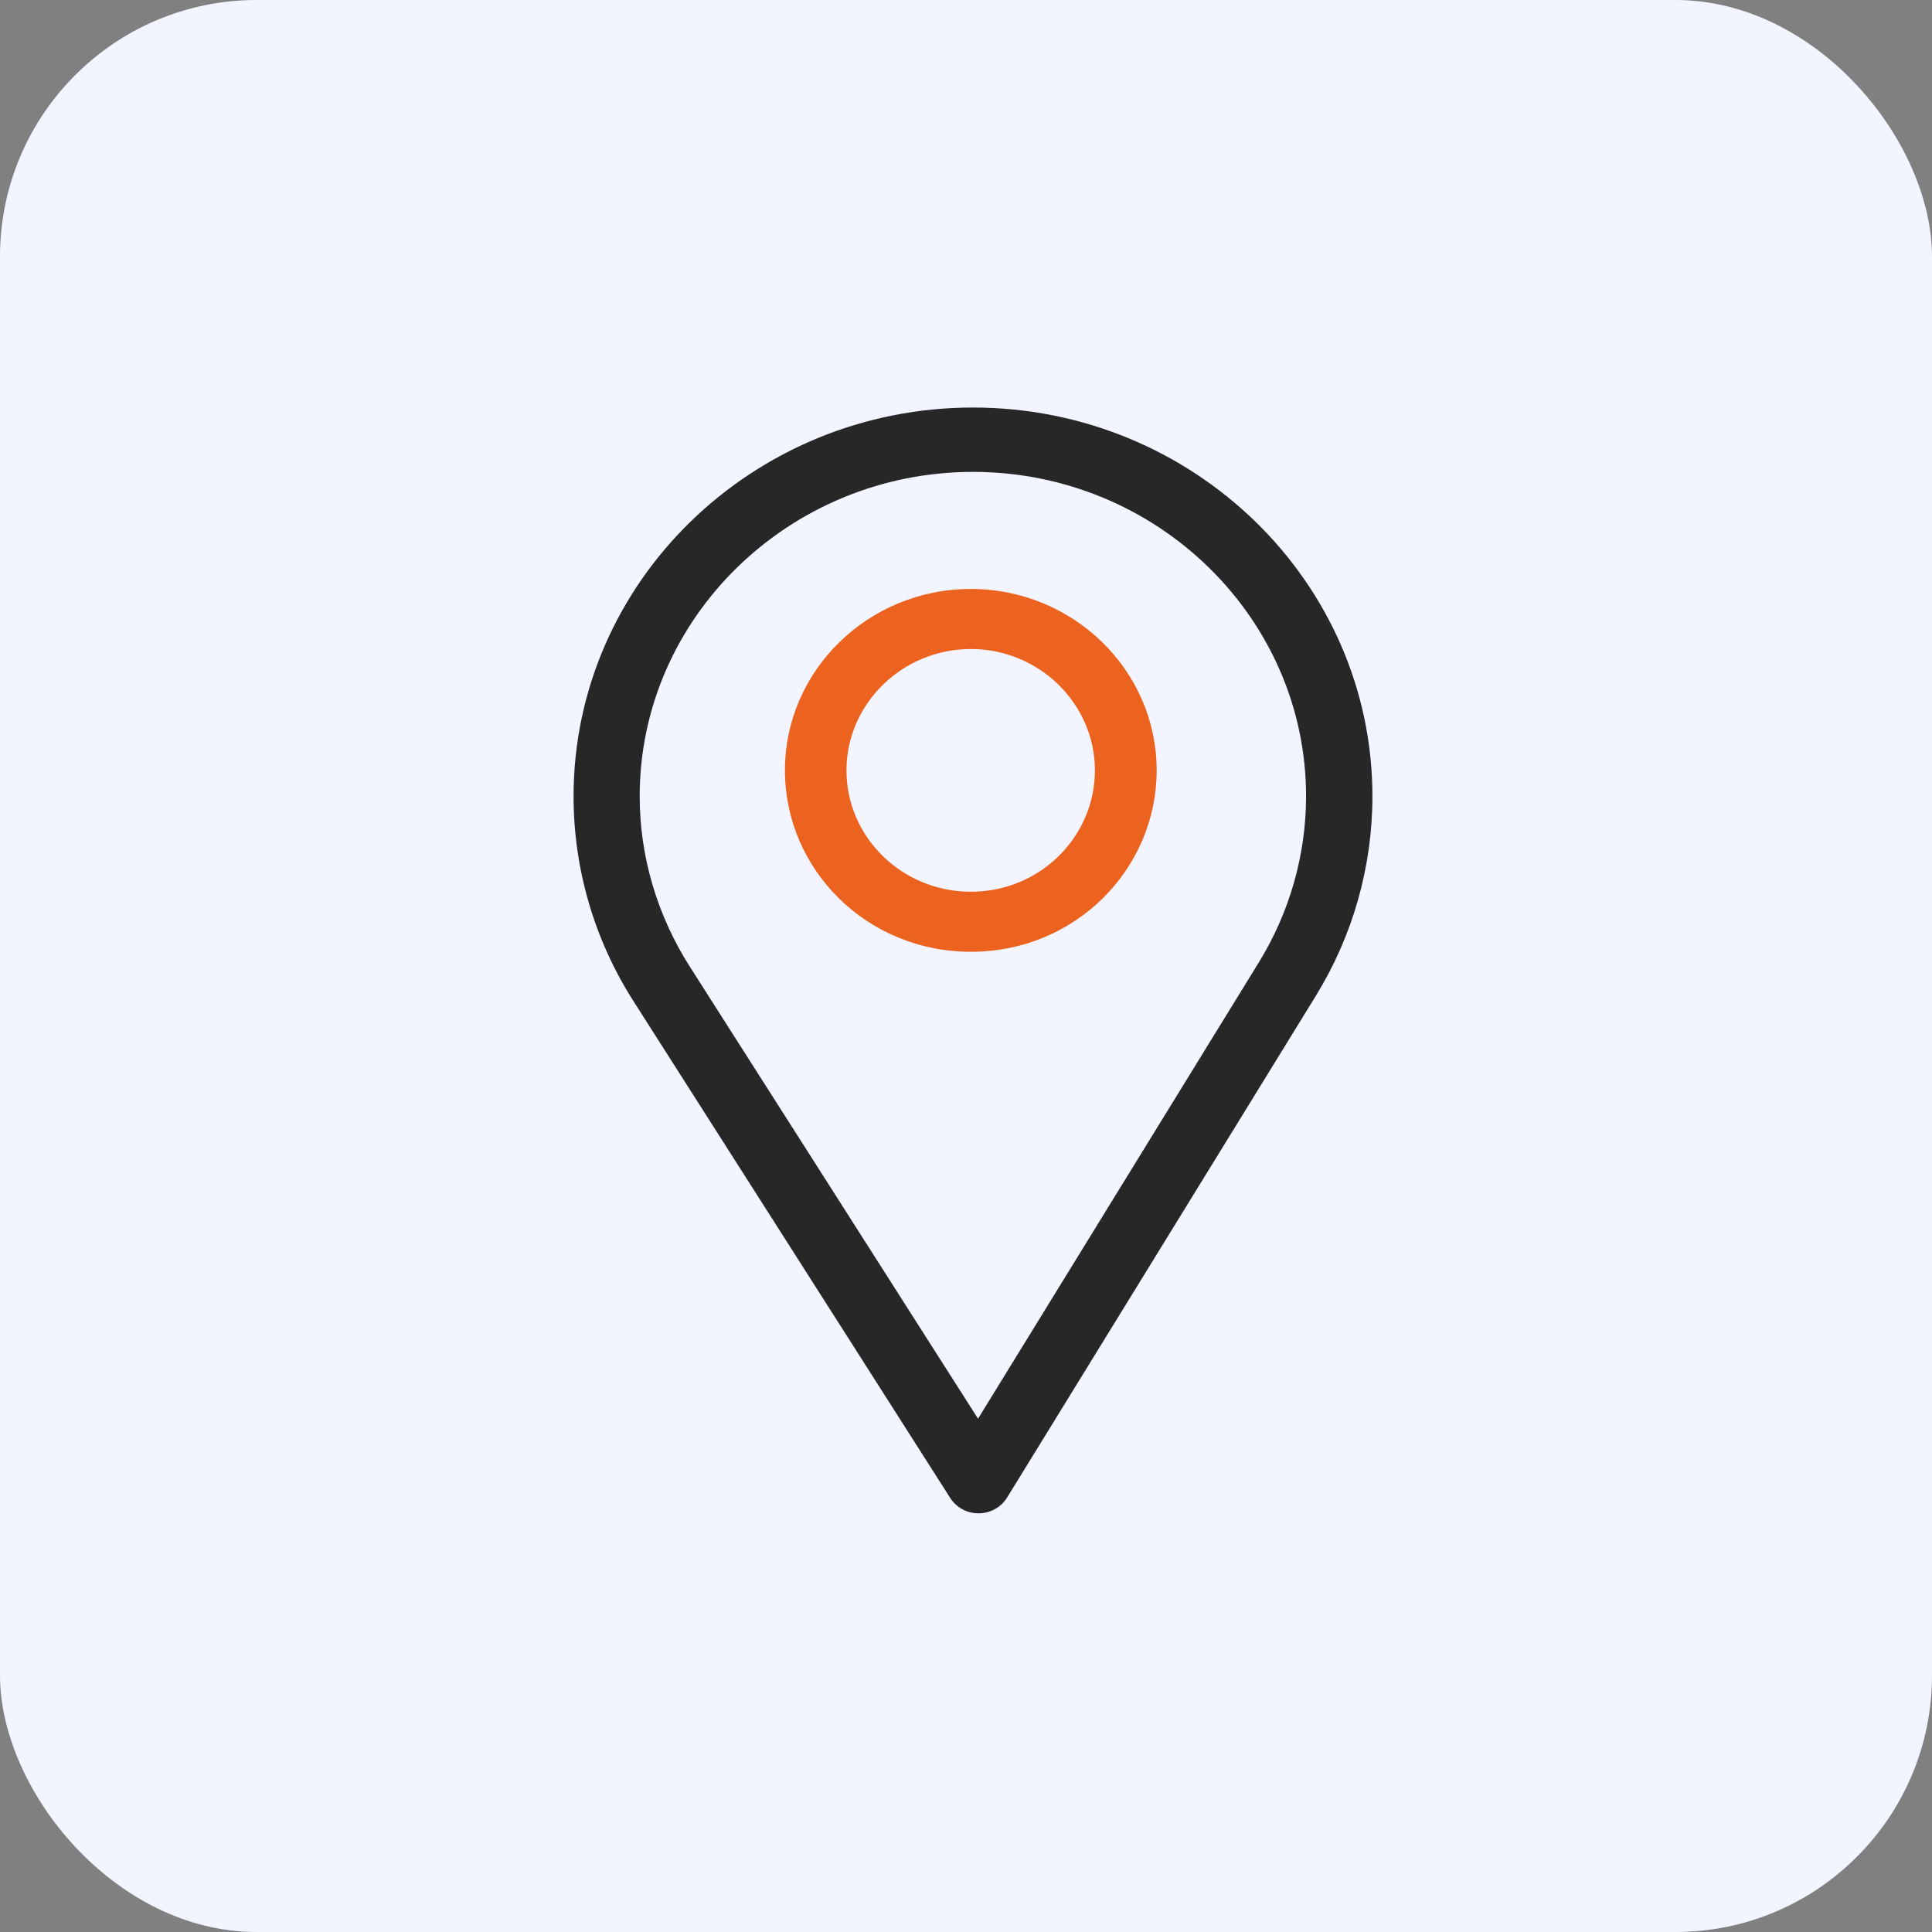 <svg width="128" height="128" viewBox="0 0 128 128" fill="none" xmlns="http://www.w3.org/2000/svg">
<rect x="0" y="0" width="128" height="128" fill="#808080" stroke="none"/>
<rect width="128" height="128" rx="17" fill="#F2F5FF"/>
<path d="M64.463 27C49.871 27 38 38.554 38 52.756C38 57.554 39.366 62.237 41.95 66.3L62.957 99.247C63.359 99.878 64.068 100.262 64.83 100.262C64.836 100.262 64.842 100.262 64.848 100.262C65.617 100.256 66.327 99.861 66.722 99.218L87.193 65.952C89.635 61.975 90.926 57.412 90.926 52.756C90.926 38.554 79.055 27 64.463 27ZM83.408 63.748L64.797 93.992L45.699 64.038C43.547 60.657 42.381 56.755 42.381 52.756C42.381 40.921 52.303 31.264 64.463 31.264C76.623 31.264 86.53 40.921 86.53 52.756C86.53 56.637 85.441 60.438 83.408 63.748Z" fill="#272727"/>
<path d="M64.318 39.02C57.528 39.02 52.004 44.411 52.004 51.039C52.004 57.624 57.438 63.059 64.318 63.059C71.282 63.059 76.632 57.552 76.632 51.039C76.632 44.411 71.108 39.02 64.318 39.02ZM64.318 59.079C59.767 59.079 56.081 55.469 56.081 51.039C56.081 46.621 59.791 42.999 64.318 42.999C68.844 42.999 72.541 46.621 72.541 51.039C72.541 55.404 68.94 59.079 64.318 59.079Z" fill="#EB631E"/>
</svg>
